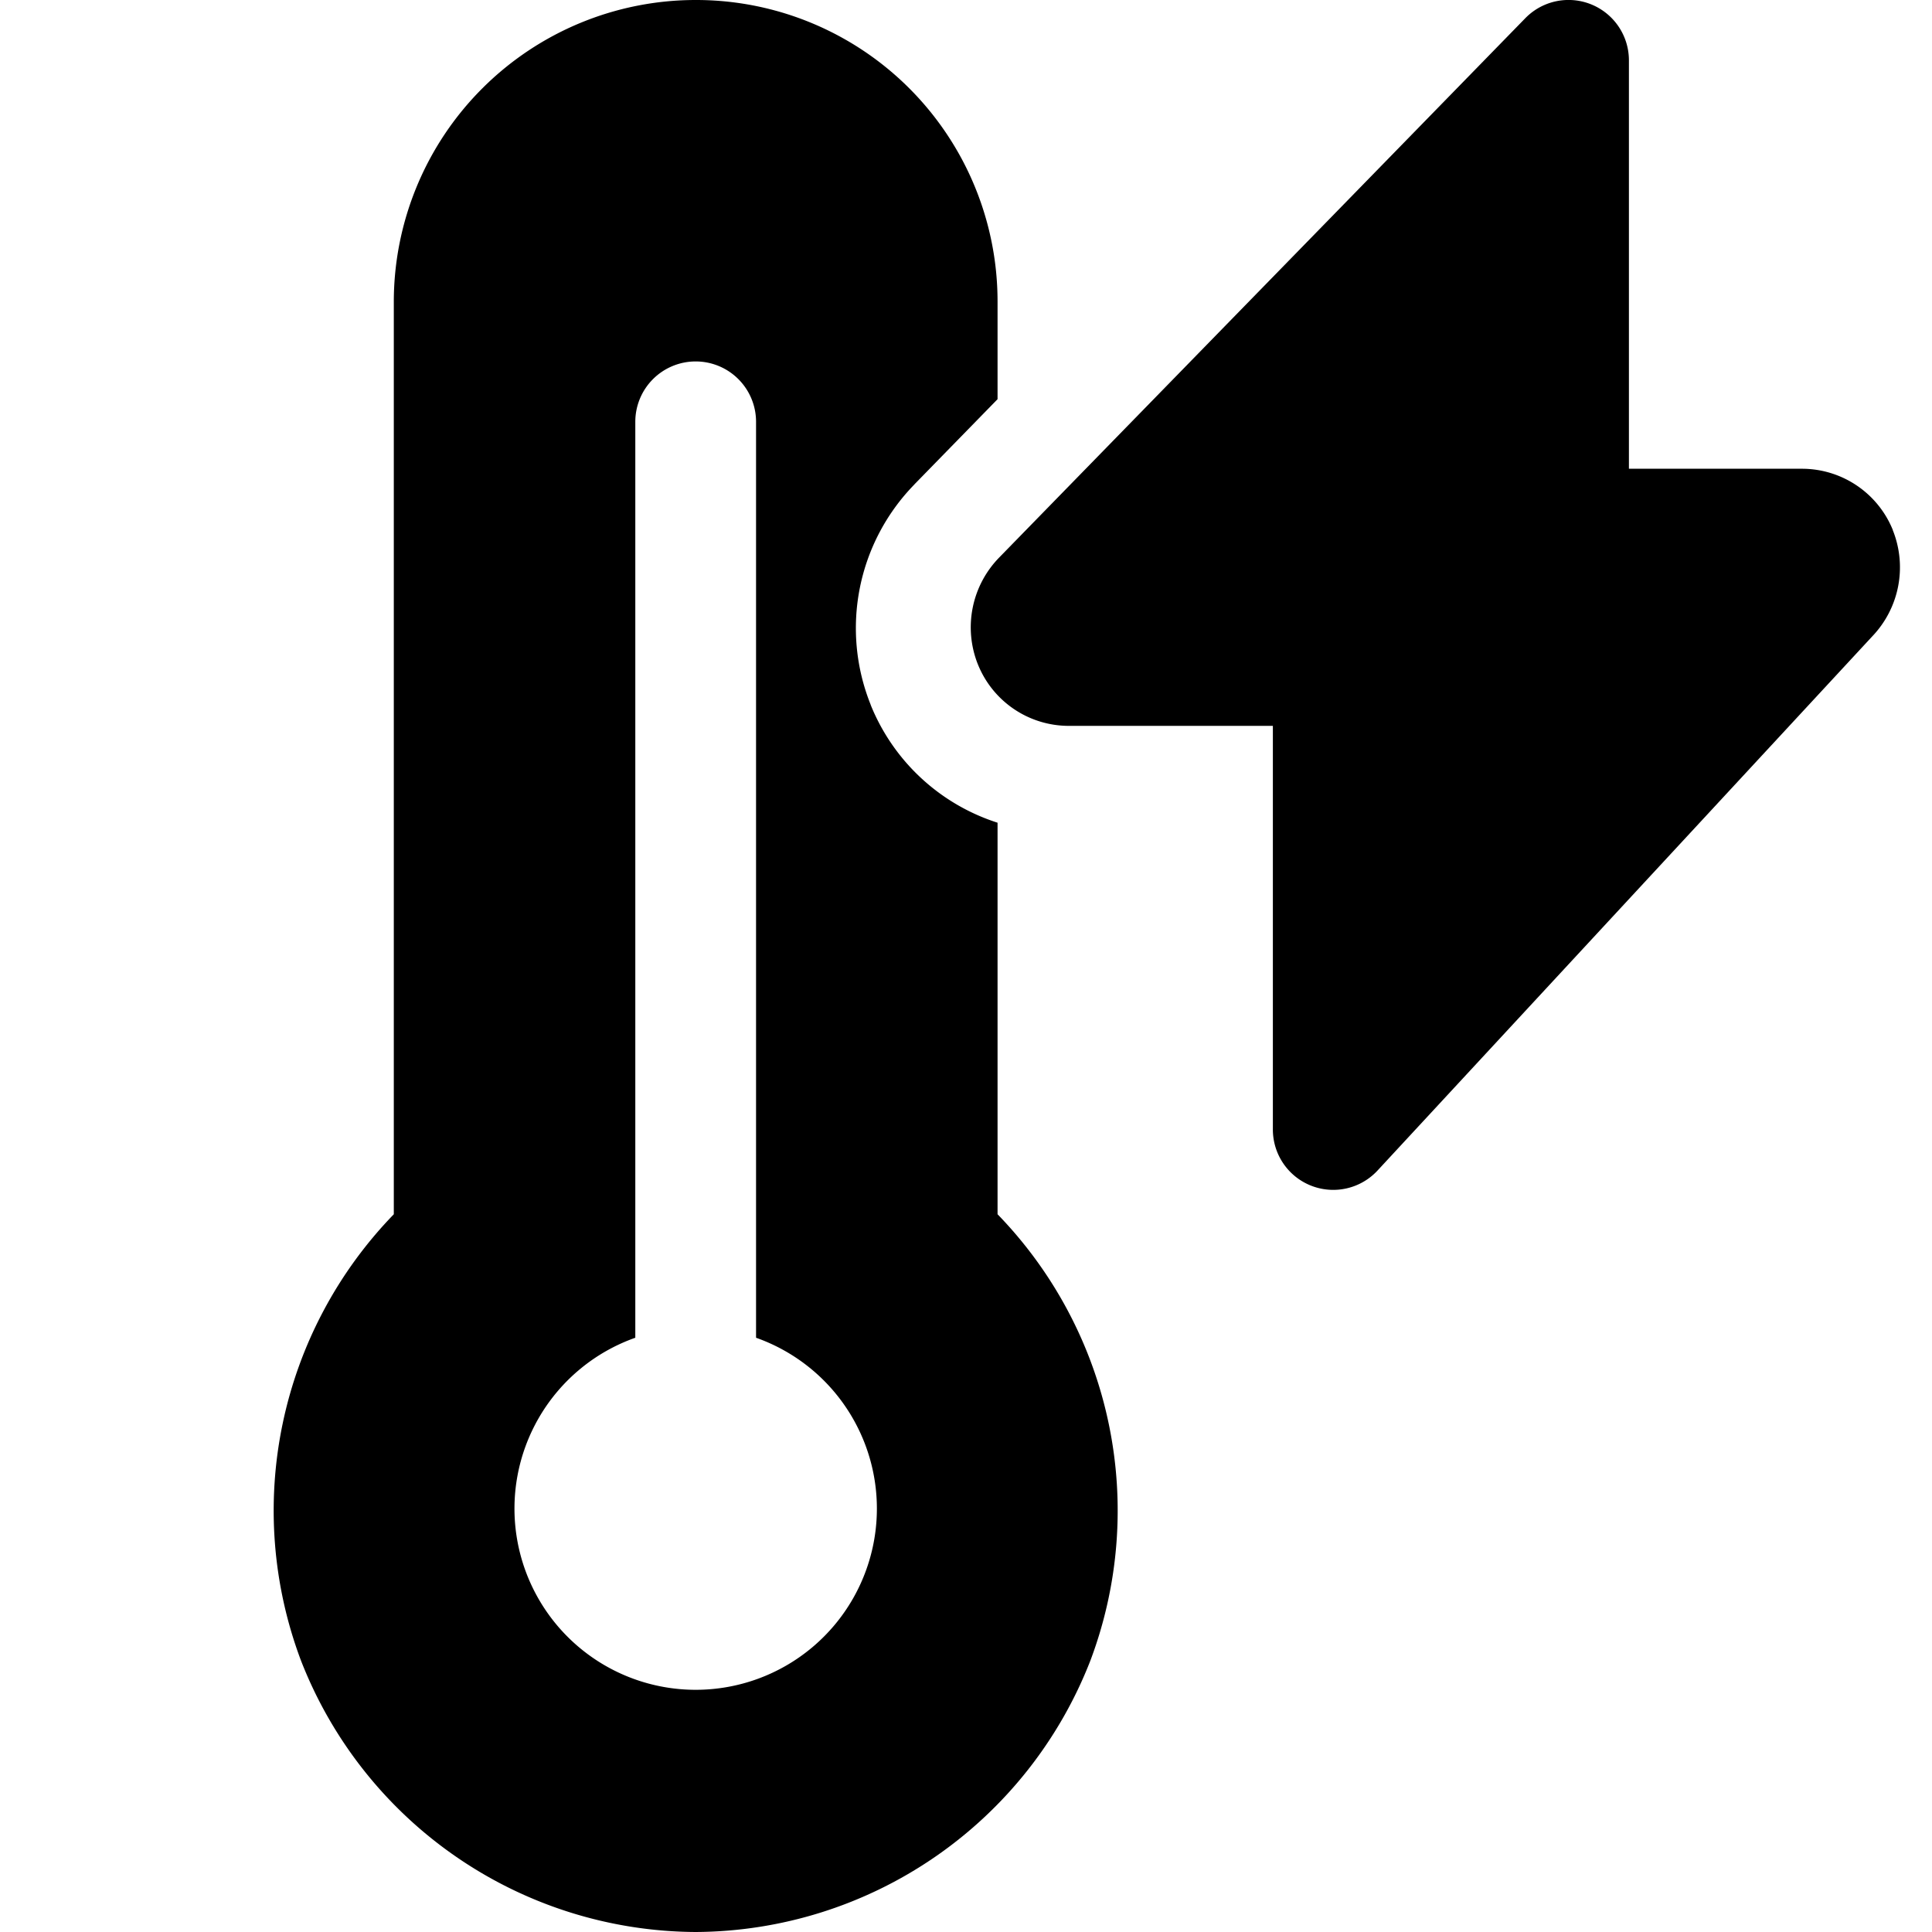 <svg xmlns="http://www.w3.org/2000/svg" fill="none" viewBox="0 0 24 24"><path fill="#000000" fill-rule="evenodd" d="M20.235 0.75a0.75 0.75 0 0 0 -1.287 -0.524l-6.534 6.698a1.241 1.241 0 0 0 -0.266 1.33l0.001 0.002a1.217 1.217 0 0 0 1.127 0.761l0.001 0h2.535v5.014a0.75 0.75 0 0 0 1.3 0.51l6.145 -6.635a1.241 1.241 0 0 0 0.256 -1.32l0 -0.003a1.218 1.218 0 0 0 -1.127 -0.76h-2.151V0.75Z" clip-rule="evenodd" stroke-width="1"></path><path fill="#000000" fill-rule="evenodd" d="m10.815 8.754 0 -0.002a2.554 2.554 0 0 1 0.545 -2.735l0 -0.001 1.032 -1.057V3.747A3.745 3.745 0 0 0 8.642 0a3.751 3.751 0 0 0 -3.75 3.747v11.337a5.287 5.287 0 0 0 -1.154 5.542A5.29 5.29 0 0 0 8.642 24a5.29 5.29 0 0 0 4.904 -3.374 5.287 5.287 0 0 0 -1.154 -5.542V10.22a2.533 2.533 0 0 1 -1.575 -1.461l0 -0.003 -0.002 -0.002ZM8.642 4.49a0.75 0.75 0 0 1 0.75 0.75v11.378a2.251 2.251 0 1 1 -1.5 0V5.24a0.75 0.75 0 0 1 0.75 -0.75Z" clip-rule="evenodd" stroke-width="1"></path></svg>